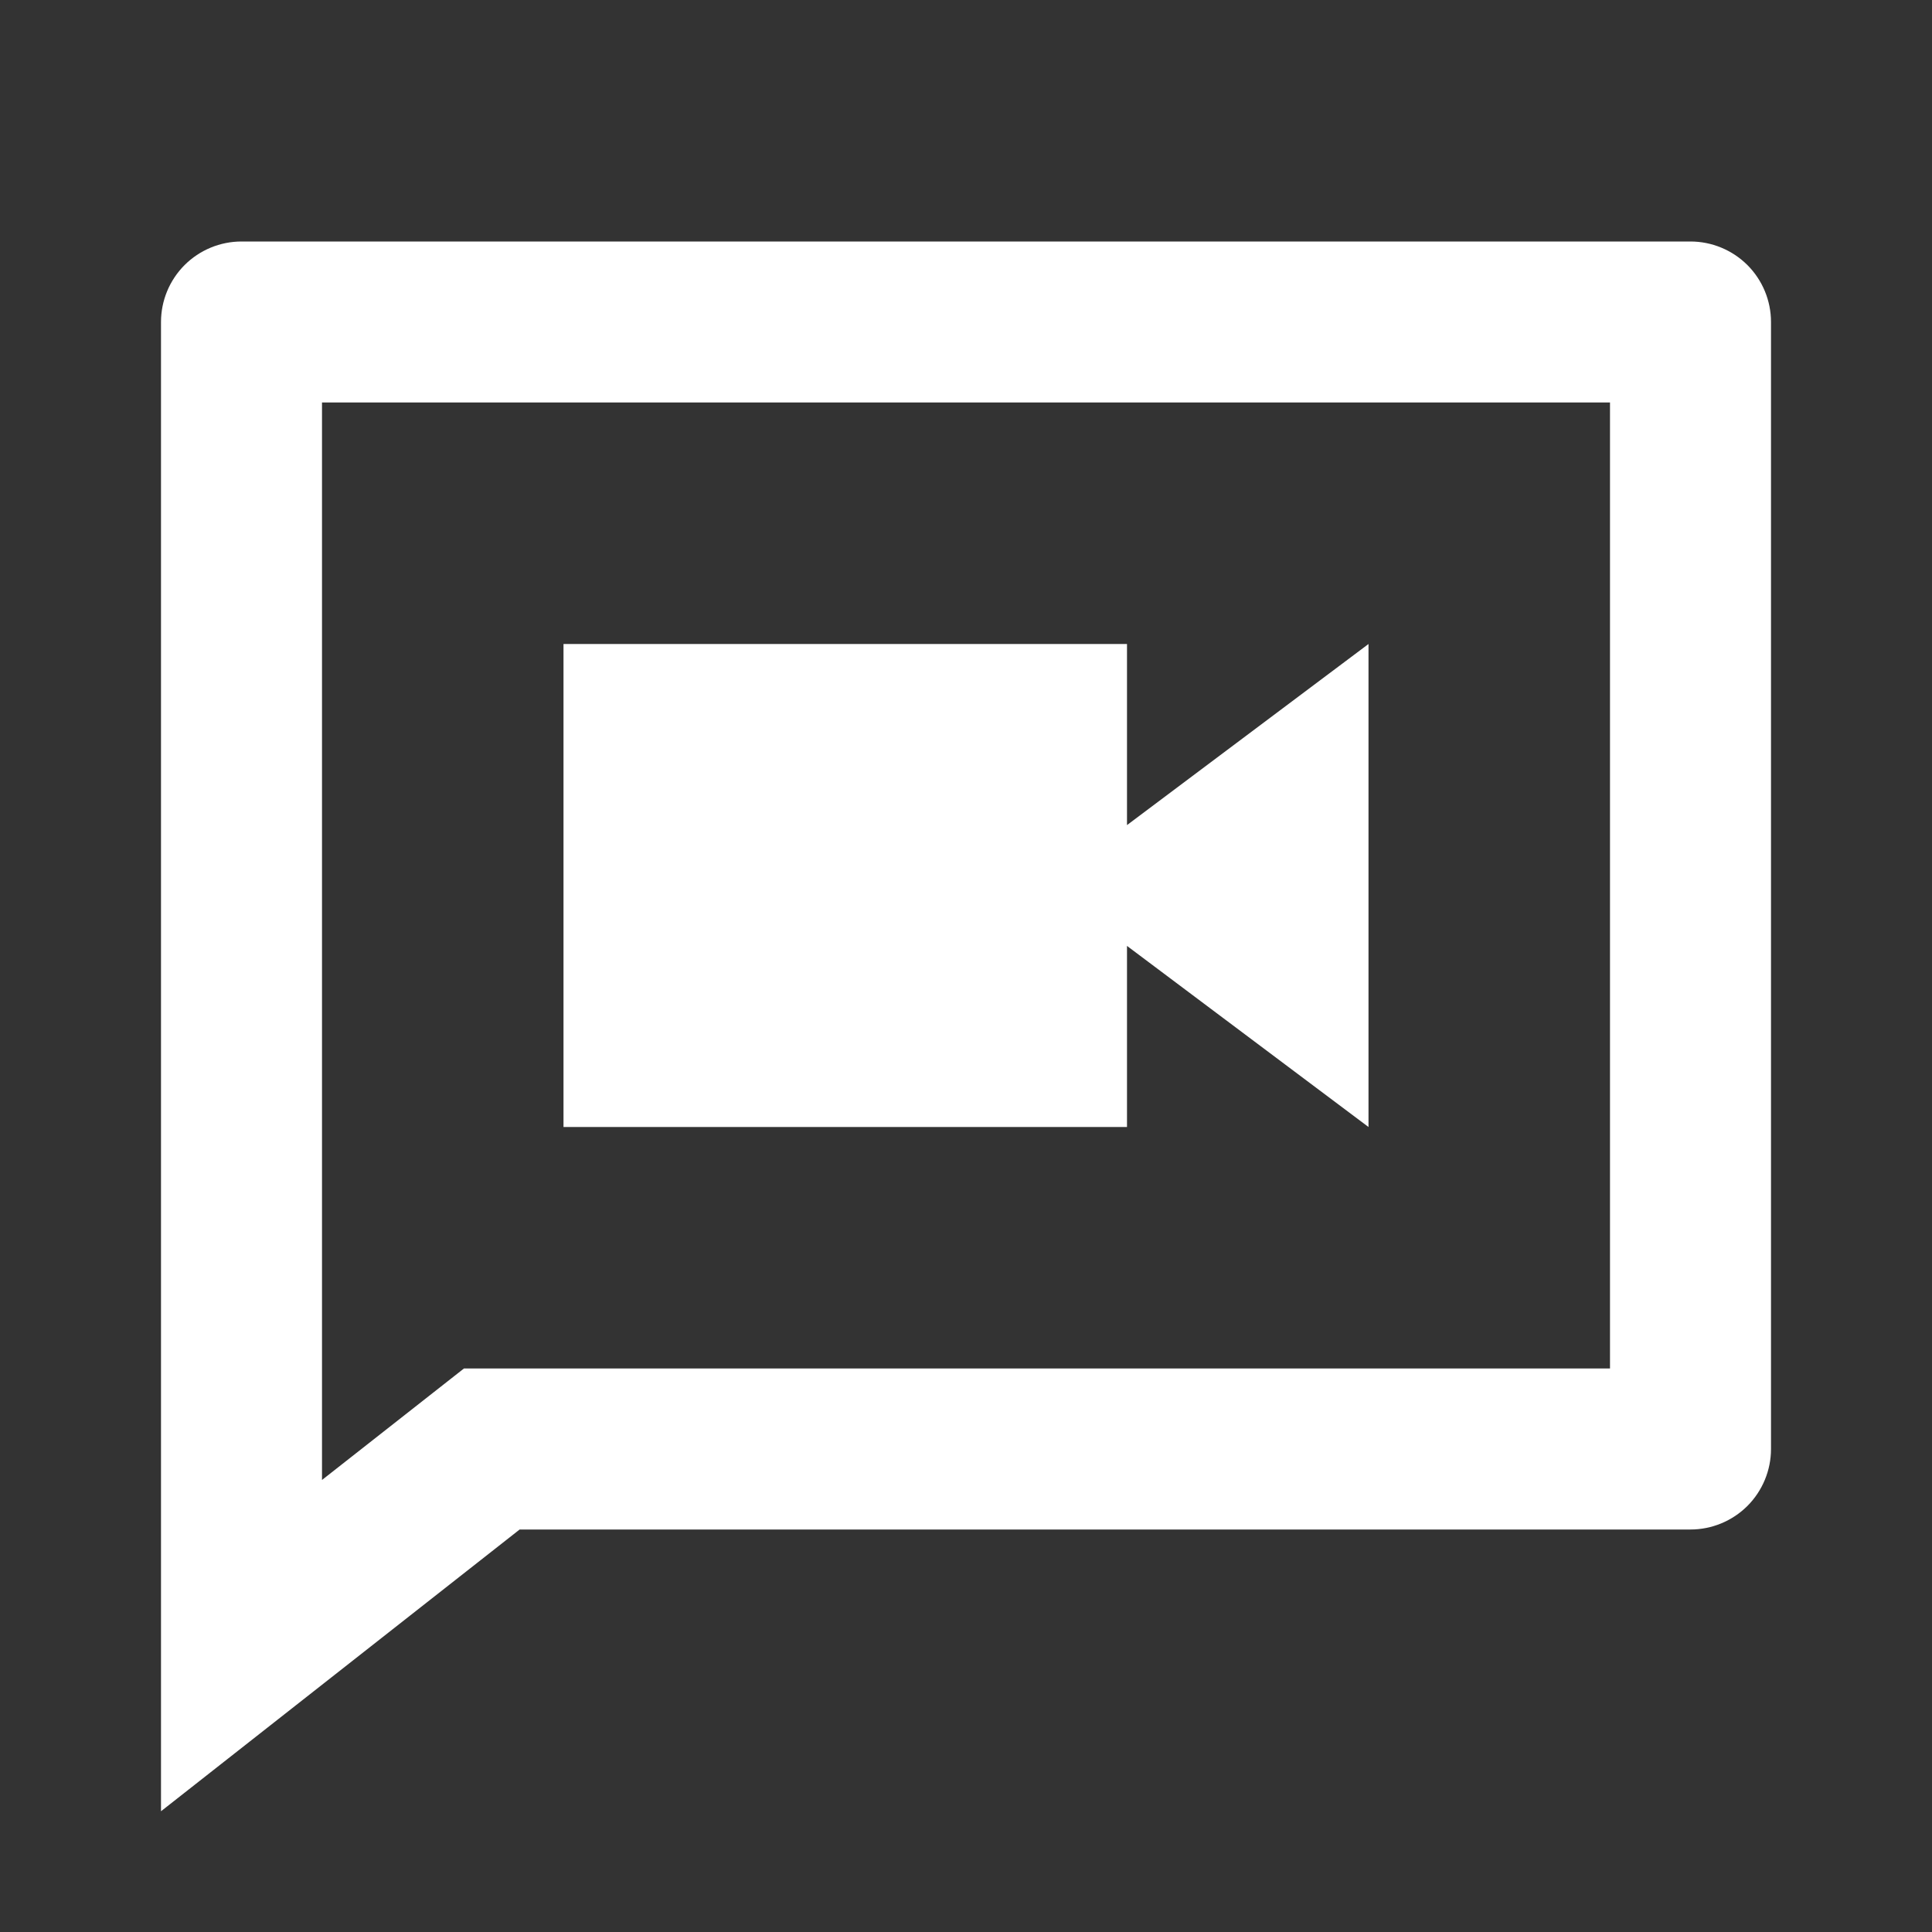 <svg width="30" height="30" viewBox="0 0 30 30" fill="none" xmlns="http://www.w3.org/2000/svg">
<rect x="0" y="0" width="30" height="30" fill="#333333" stroke="none"/>
<g clip-path="url(#clip0_256_409)">
<path d="M17.5 12.812L21.25 10V17.5L17.5 14.688V17.5H8.75V10H17.5V12.812ZM7.204 21.25H25V6.25H5V22.981L7.204 21.25ZM8.069 23.75L2.5 28.125V5C2.5 4.668 2.632 4.351 2.866 4.116C3.101 3.882 3.418 3.75 3.75 3.75H26.25C26.581 3.75 26.899 3.882 27.134 4.116C27.368 4.351 27.5 4.668 27.5 5V22.5C27.5 22.831 27.368 23.149 27.134 23.384C26.899 23.618 26.581 23.75 26.25 23.75H8.069Z" fill="white"/>
</g>
<defs>
<clipPath id="clip0_256_409">
<rect width="30" height="30" fill="white"/>
</clipPath>
</defs>
</svg>
